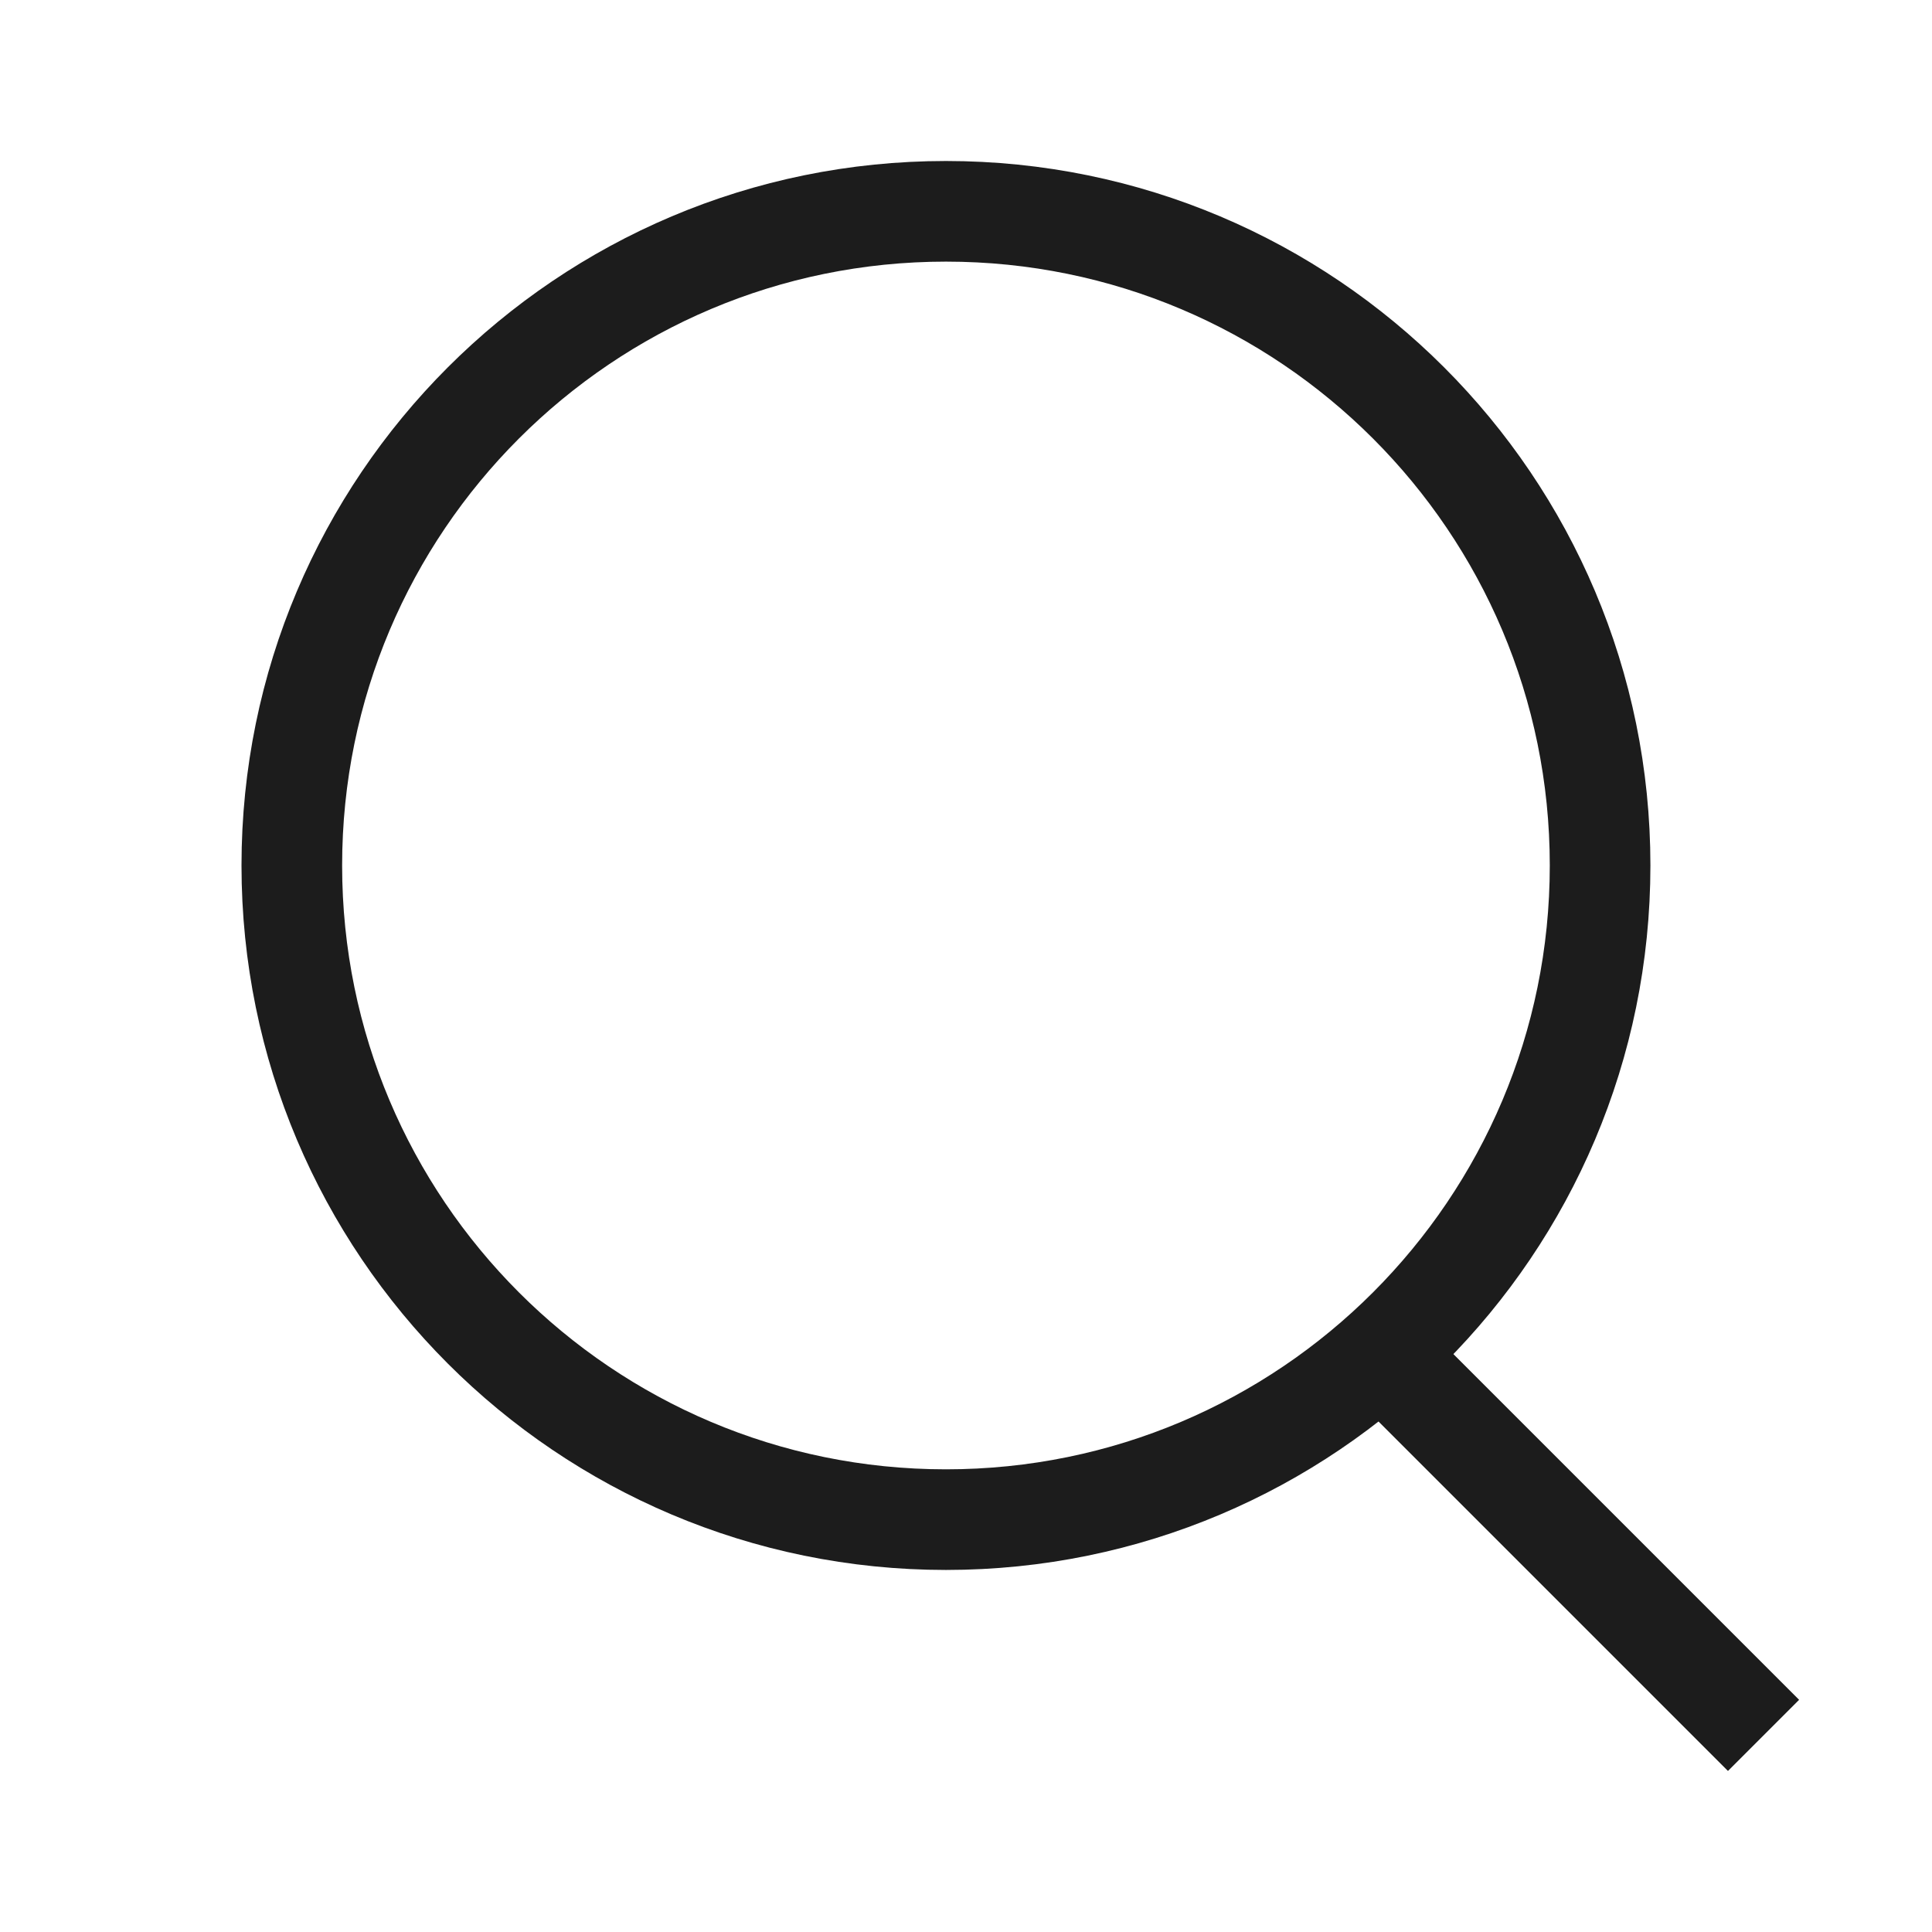 <svg width="48" height="48" viewBox="0 0 48 48" fill="none" xmlns="http://www.w3.org/2000/svg">
<path d="M23.502 5.25C32.478 5.25 39.754 12.526 39.754 21.502C39.754 30.478 32.478 37.755 23.502 37.755C14.526 37.755 7.25 30.478 7.25 21.502C7.25 12.526 14.526 5.25 23.502 5.25Z" stroke="#1C1C1C" stroke-width="2.5"/>
<line y1="-1.25" x2="13.335" y2="-1.25" transform="matrix(0.707 0.707 -0.707 0.707 33.503 34.571)" stroke="#1C1C1C" stroke-width="2.5"/>
</svg>
